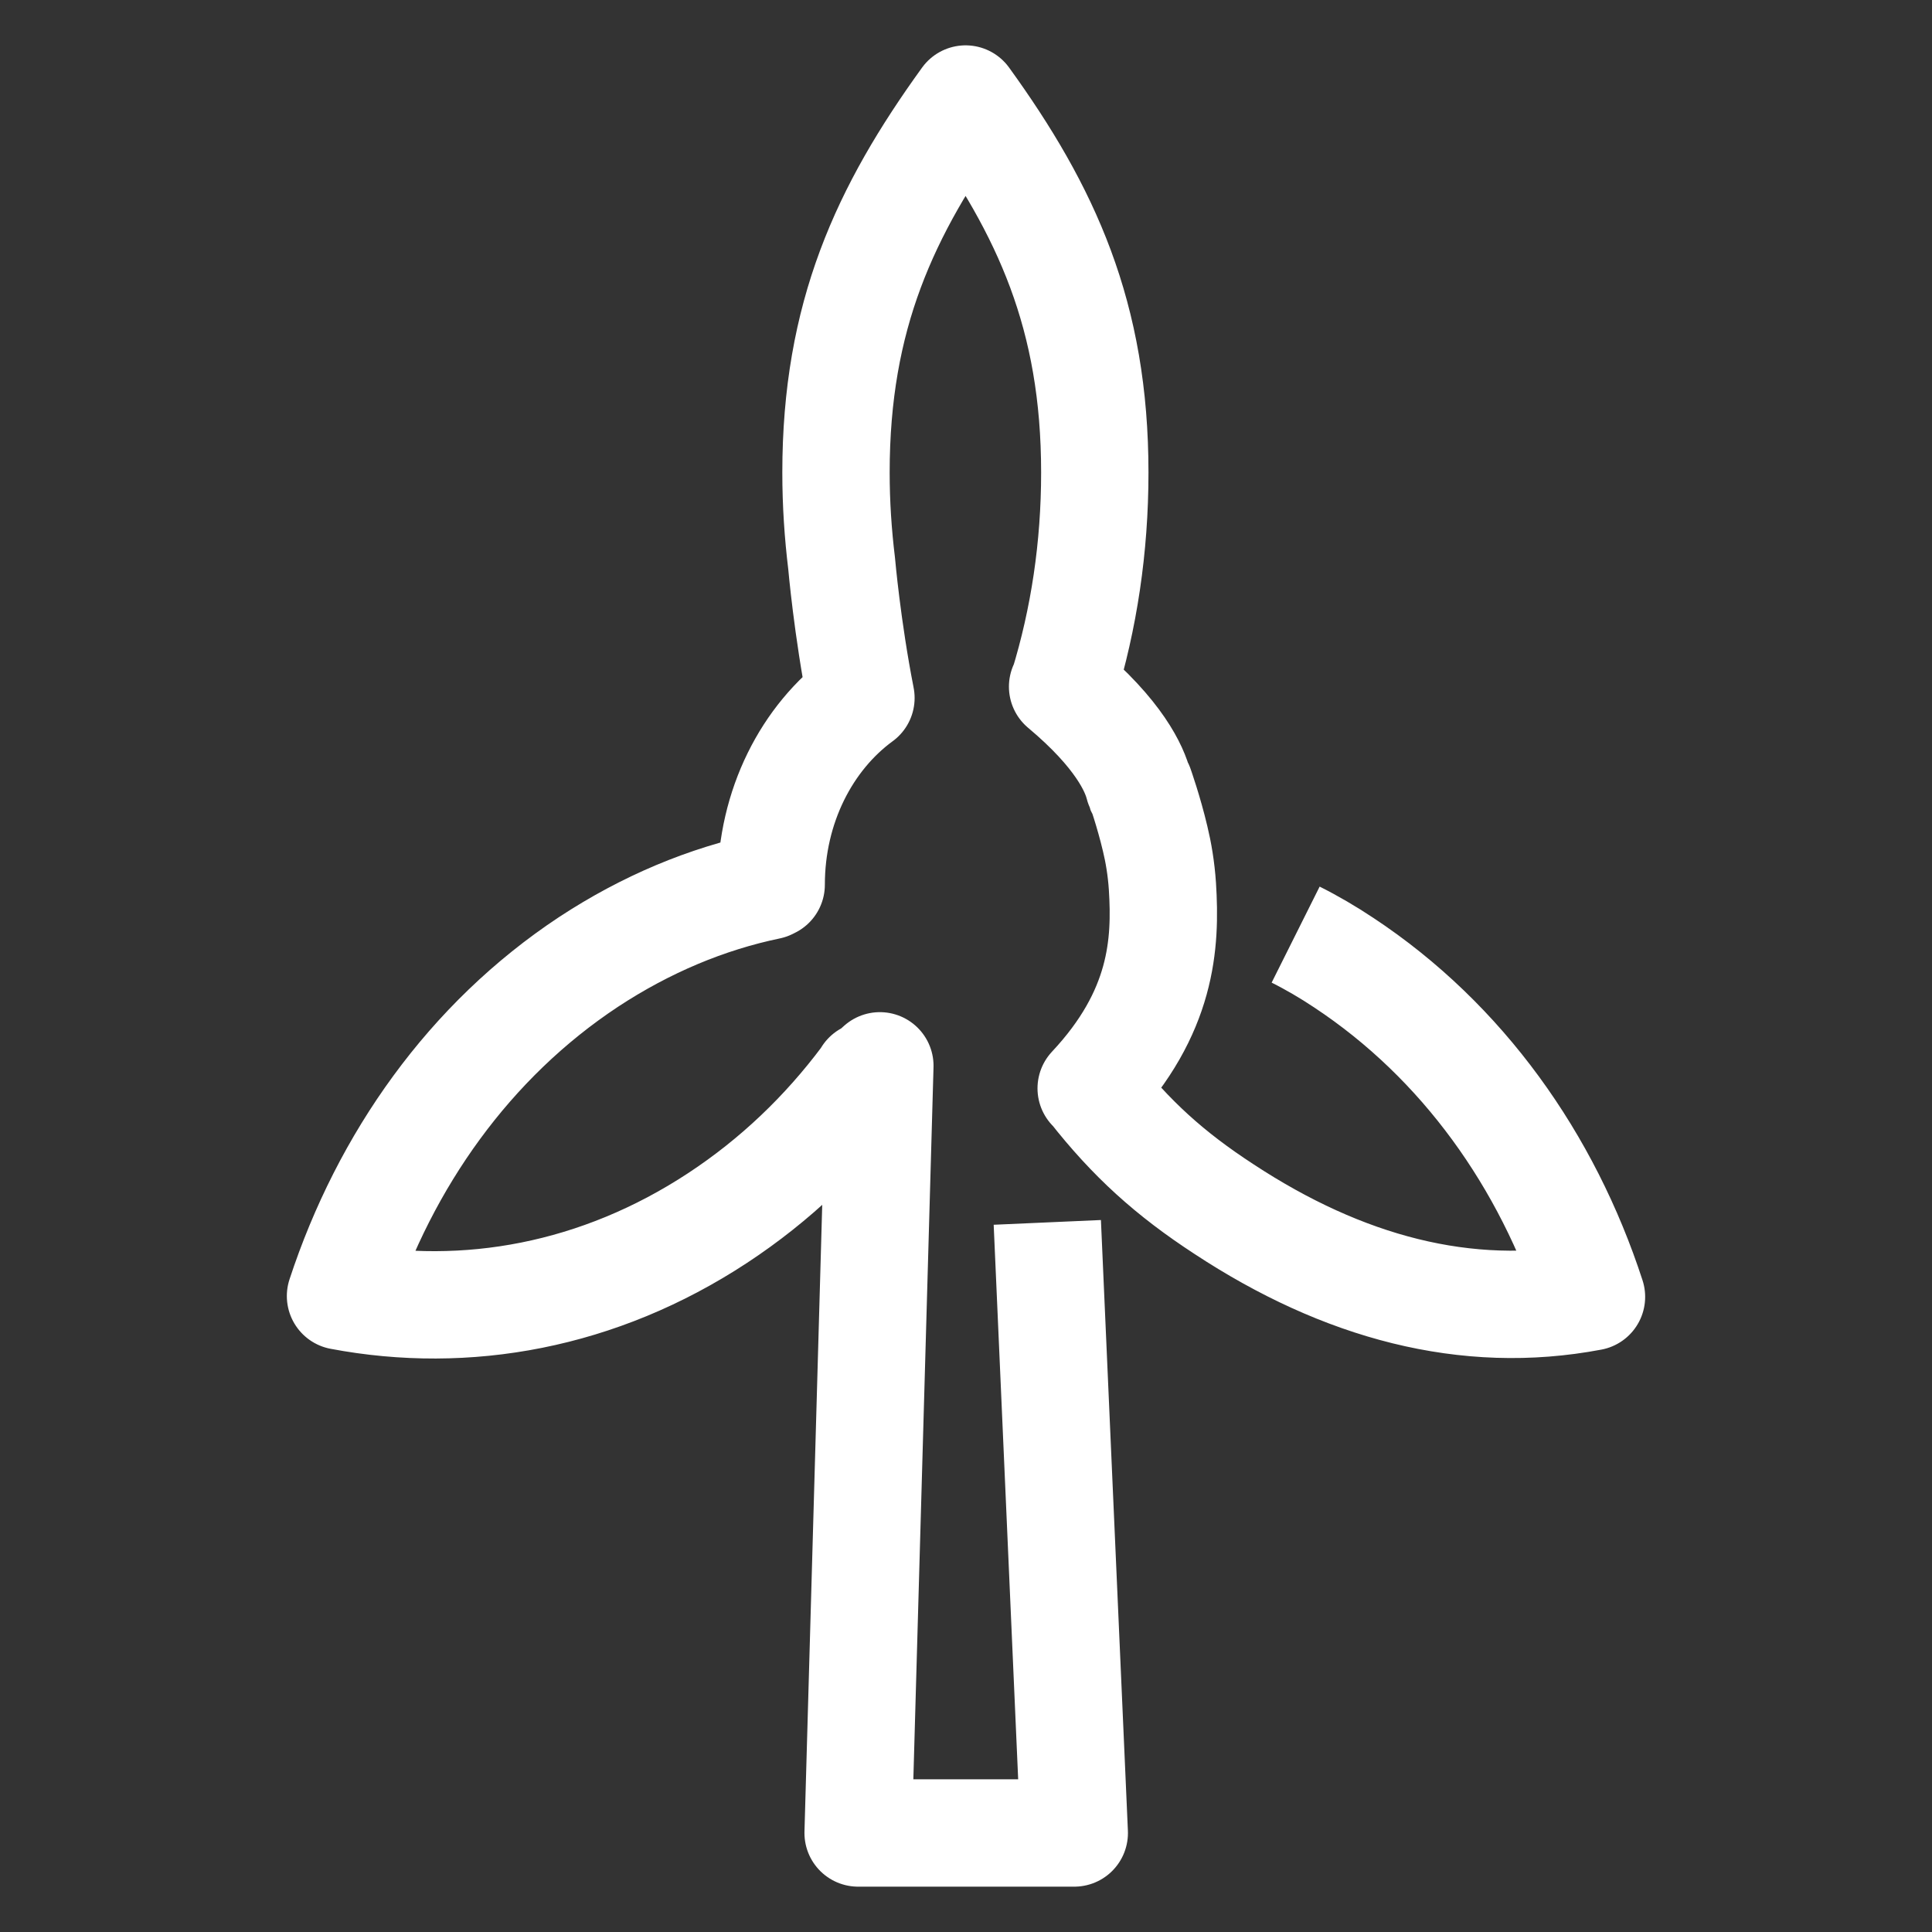 <?xml version="1.0" encoding="utf-8"?>
<!-- Generator: Adobe Illustrator 24.0.2, SVG Export Plug-In . SVG Version: 6.00 Build 0)  -->
<svg version="1.1" id="Livello_1" xmlns="http://www.w3.org/2000/svg" xmlns:xlink="http://www.w3.org/1999/xlink" x="0px" y="0px"
	 width="48px" height="48px" viewBox="0 0 48 48" style="enable-background:new 0 0 48 48;" xml:space="preserve">
<rect x="0" y="0" width="48" height="48" fill="#333333" stroke="none"/>
<style type="text/css">
	.st0{fill:none;stroke:#ffffff;stroke-width:2.667;stroke-linejoin:round;stroke-miterlimit:2.667;}
</style>
<g id="surface1">
	<path class="st0" d="M26.02,30.37l0.67,15.17h-5.37l0.54-19.06l-0.29,0.26c-0.01-0.01-0.02-0.01-0.03-0.02l-0.05,0.08
		c-1.01,1.35-2.23,2.52-3.66,3.46c-2.95,1.94-6.25,2.53-9.37,1.94c1.11-3.38,3.21-6.35,6.16-8.3c1.43-0.94,2.94-1.57,4.48-1.89
		l0.06-0.03c0-1.95,0.89-3.66,2.23-4.64C21.05,15.61,20.91,14,20.91,14c-0.09-0.74-0.14-1.49-0.14-2.26c0-3.89,1.21-6.5,3.22-9.28
		c2.01,2.78,3.21,5.39,3.21,9.28c0,1.86-0.27,3.64-0.78,5.3l-0.02,0.02c1.41,1.18,1.79,2.05,1.89,2.45
		c0.04,0.16,0.03,0.03,0.03,0.03s0.22,0.62,0.38,1.3c0.08,0.33,0.15,0.73,0.18,1.18c0.09,1.43,0,3.13-1.77,5.02l0.01,0
		c0.98,1.25,1.94,2.12,3.29,3c2.95,1.94,6.02,2.77,9.13,2.18c-1.1-3.38-3.2-6.35-6.15-8.3c-0.39-0.26-0.8-0.5-1.2-0.7"/>
</g>
</svg>

